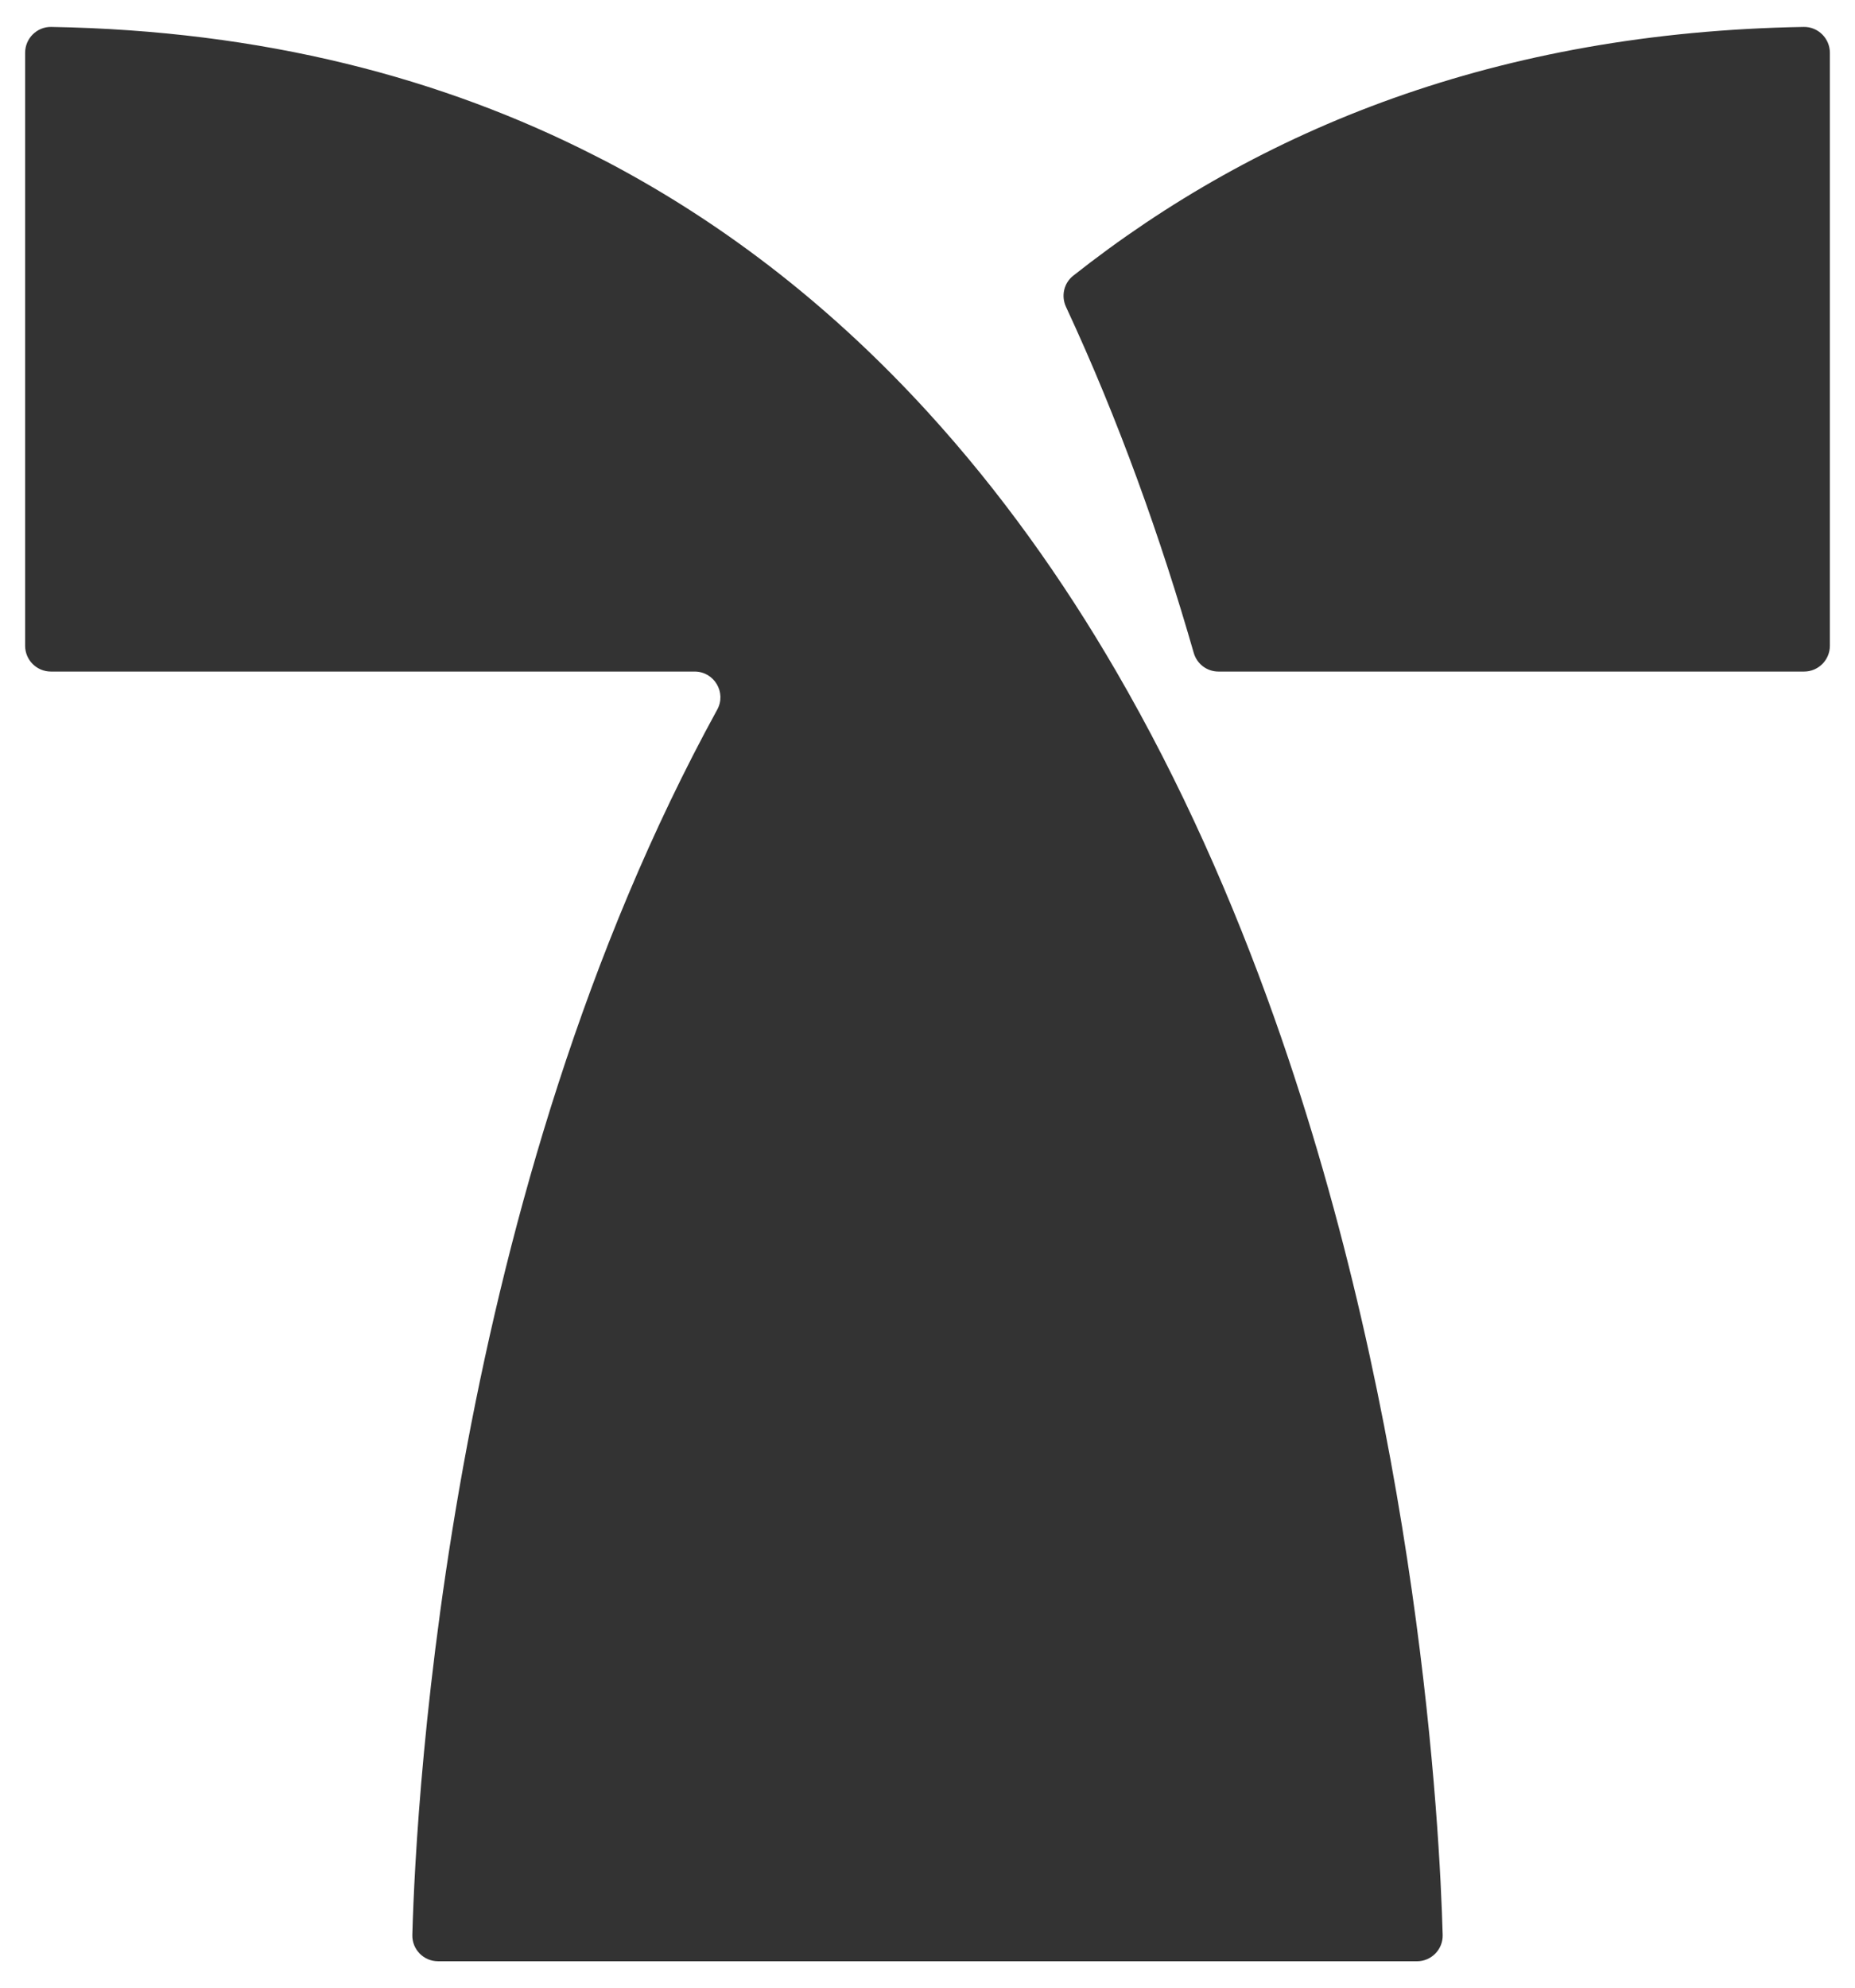 <?xml version="1.0" encoding="UTF-8"?>
<svg xmlns="http://www.w3.org/2000/svg" version="1.1" viewBox="0 0 185.012 198.205">
  <rect x="0" y="0" width="185.012" height="198.205" fill="#333333" stroke="none"/>
  <defs>
    <style>
      .cls-1 {
        fill: #fff;
      }
    </style>
  </defs>
  <!-- Generator: Adobe Illustrator 28.7.1, SVG Export Plug-In . SVG Version: 1.2.0 Build 142)  -->
  <g>
    <g id="Layer_1">
      <path class="cls-1" d="M0,0v198.205h185.012V0H0ZM141.317,195.52H43.696c-1.449,0-2.611-1.186-2.571-2.634.184-6.693,1.082-25.483,5.465-48.795,4.233-22.506,11.714-49.225,24.945-73.351.937-1.707-.308-3.792-2.256-3.792H5.077c-1.42,0-2.571-1.151-2.571-2.571V5.262c0-1.431,1.172-2.602,2.604-2.577,21.135.359,39.041,5.088,54.226,12.836.383.195.771.385,1.15.585,12.434,6.526,23.015,15.093,32.02,24.945,7.25,7.931,13.482,16.69,18.83,25.898,6.447,11.097,11.615,22.834,15.763,34.525,14.461,40.748,16.501,80.929,16.789,91.414.04,1.446-1.125,2.634-2.57,2.634ZM182.506,64.377c0,1.42-1.151,2.571-2.571,2.571h-58.41c-1.147,0-2.146-.756-2.463-1.857-3.275-11.386-7.44-23.106-12.742-34.498-.501-1.076-.219-2.363.712-3.1C125.6,12.819,149.391,3.203,179.901,2.685c1.431-.024,2.605,1.147,2.605,2.578v59.114Z"/>
    </g>
  </g>
</svg>